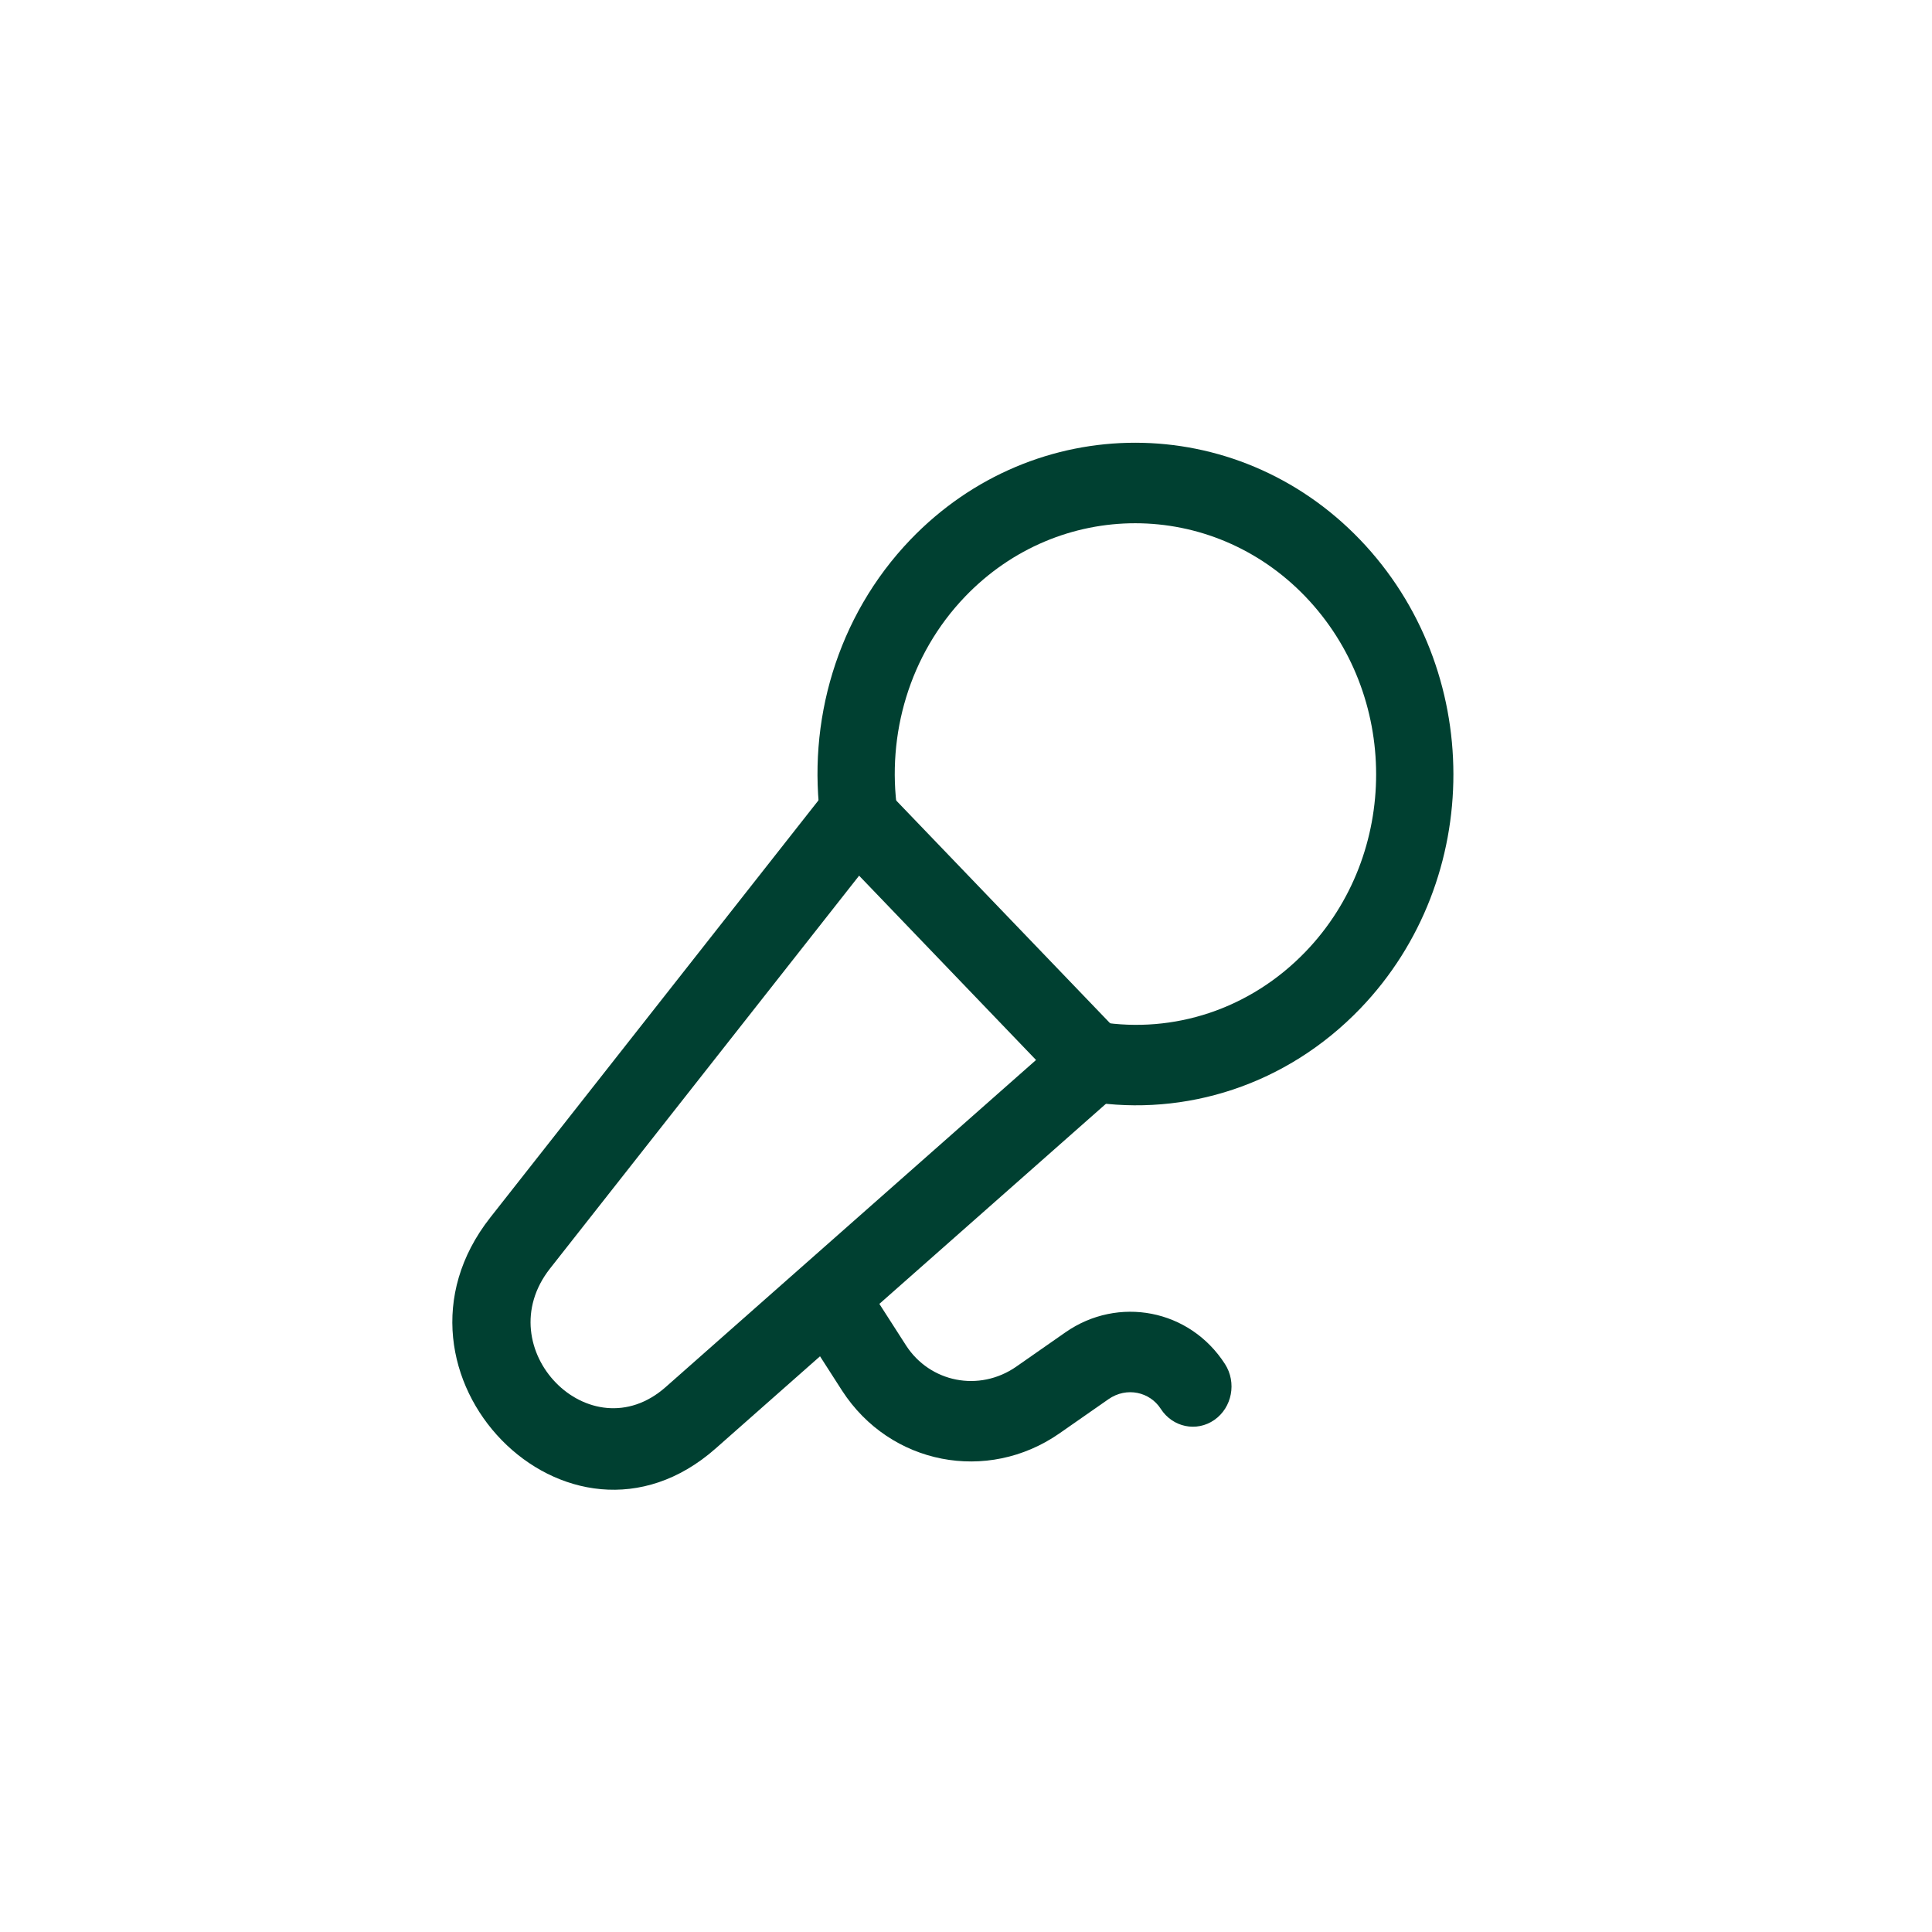 <svg width="40" height="40" viewBox="0 0 40 40" fill="none" xmlns="http://www.w3.org/2000/svg">
<path fill-rule="evenodd" clip-rule="evenodd" d="M16.897 26.456C17.264 26.2 17.761 26.303 18.007 26.685L18.762 27.861C19.253 28.616 20.266 28.831 21.041 28.295L21.042 28.294L22.061 27.583C23.147 26.827 24.629 27.101 25.362 28.241C25.608 28.624 25.509 29.142 25.142 29.398C24.775 29.654 24.278 29.551 24.032 29.168C23.807 28.818 23.327 28.707 22.951 28.968L21.927 29.682C20.443 30.709 18.433 30.332 17.435 28.793L17.433 28.79L16.677 27.612C16.431 27.229 16.53 26.712 16.897 26.456Z" fill="#004031"/>
<path fill-rule="evenodd" clip-rule="evenodd" d="M18.849 11.173C21.422 8.493 25.593 8.502 28.158 11.173C30.729 13.852 30.739 18.197 28.166 20.878C26.633 22.473 24.534 23.122 22.541 22.807C22.105 22.738 21.804 22.313 21.87 21.858C21.937 21.403 22.345 21.09 22.782 21.16C24.288 21.398 25.873 20.908 27.035 19.699C28.98 17.672 28.976 14.383 27.027 12.352C25.085 10.33 21.928 10.324 19.981 12.352C19.981 12.352 19.981 12.352 19.981 12.352M19.981 12.352C18.823 13.559 18.356 15.219 18.579 16.784C18.644 17.239 18.343 17.663 17.906 17.731C17.469 17.799 17.062 17.485 16.997 17.029C16.702 14.966 17.317 12.771 18.849 11.173" fill="#004031"/>
<path fill-rule="evenodd" clip-rule="evenodd" d="M17.688 16.058C17.914 16.046 18.134 16.135 18.293 16.301L23.196 21.407C23.354 21.572 23.438 21.798 23.429 22.031C23.42 22.264 23.318 22.482 23.147 22.632L14.818 29.988C14.818 29.988 14.818 29.988 14.818 29.988C11.764 32.685 7.615 28.43 10.151 25.207L17.109 16.362C17.252 16.18 17.462 16.07 17.688 16.058ZM17.787 18.13L11.388 26.263C10.086 27.918 12.217 30.1 13.783 28.717L21.45 21.946L17.787 18.13Z" fill="#004031"/>
</svg>
